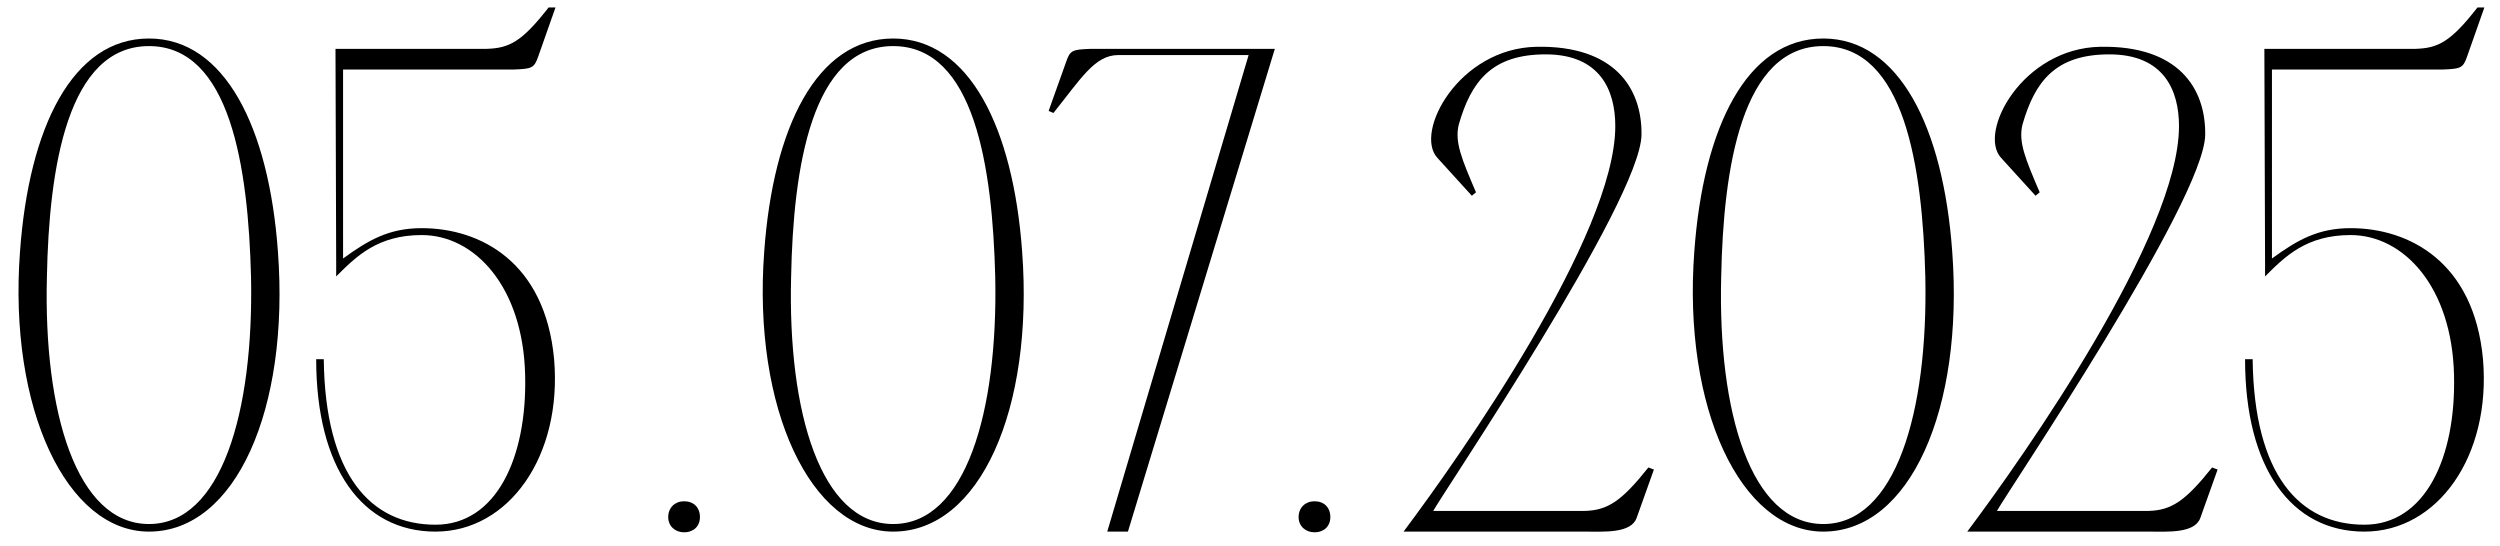 <?xml version="1.0" encoding="UTF-8"?> <svg xmlns="http://www.w3.org/2000/svg" width="174" height="38" viewBox="0 0 174 38" fill="none"><path d="M10.368 2.68C15.648 2.68 18.72 8.872 19.344 17.512C20.16 28.456 16.416 37 10.368 37C4.656 37 0.576 28.456 1.392 17.512C2.016 8.872 5.04 2.68 10.368 2.68ZM10.368 36.472C15.408 36.472 17.664 28.696 17.472 19.288C17.28 11.656 16.032 3.208 10.368 3.208C4.704 3.208 3.408 11.656 3.264 19.288C3.024 28.696 5.328 36.472 10.368 36.472ZM22.006 25H22.534C22.63 33.064 25.798 36.52 30.31 36.52C34.534 36.52 36.694 31.864 36.55 26.104C36.406 19.96 33.046 16.36 29.35 16.36C26.278 16.36 24.79 17.848 23.398 19.24V18.28L23.35 3.4H33.862C35.446 3.352 36.31 2.92 38.182 0.52H38.662L37.462 3.928C37.174 4.744 37.03 4.792 35.734 4.84H33.382H23.878V17.992C25.654 16.696 27.094 15.88 29.35 15.88C33.43 15.88 37.942 18.232 38.566 25C39.142 31.768 35.398 37 30.31 37C25.222 37 22.006 32.584 22.006 25ZM46.508 35.992C46.508 35.32 46.988 34.888 47.612 34.888C48.284 34.888 48.716 35.32 48.716 35.992C48.716 36.616 48.284 37.048 47.612 37.048C46.988 37.048 46.508 36.616 46.508 35.992ZM62.165 2.68C67.445 2.68 70.517 8.872 71.141 17.512C71.957 28.456 68.213 37 62.165 37C56.453 37 52.373 28.456 53.189 17.512C53.813 8.872 56.837 2.68 62.165 2.68ZM62.165 36.472C67.205 36.472 69.461 28.696 69.269 19.288C69.077 11.656 67.829 3.208 62.165 3.208C56.501 3.208 55.205 11.656 55.061 19.288C54.821 28.696 57.125 36.472 62.165 36.472ZM87.336 3.4H88.728L78.504 37H77.064L86.904 3.832H77.832C76.2 3.832 75.24 5.464 73.32 7.864L72.984 7.72L74.184 4.36C74.472 3.496 74.616 3.448 75.912 3.4H87.336ZM90.383 35.992C90.383 35.32 90.863 34.888 91.487 34.888C92.159 34.888 92.591 35.32 92.591 35.992C92.591 36.616 92.159 37.048 91.487 37.048C90.863 37.048 90.383 36.616 90.383 35.992ZM106.952 3.256C112.328 3.16 114.296 6.088 114.248 9.4C114.152 14.008 100.52 34.168 99.752 35.56H110.312C111.896 35.512 112.856 34.888 114.728 32.536L115.112 32.68L113.912 36.04C113.528 37.144 111.608 37 110.312 37H97.688C101.72 31.624 112.424 16.36 112.424 8.776C112.424 6.28 111.368 3.784 107.576 3.784C103.832 3.784 102.392 5.656 101.528 8.68C101.24 9.88 101.72 11.032 102.728 13.384L102.44 13.624L100.04 10.984C98.408 9.208 101.528 3.352 106.952 3.256ZM126.899 2.68C132.179 2.68 135.251 8.872 135.875 17.512C136.691 28.456 132.947 37 126.899 37C121.187 37 117.107 28.456 117.923 17.512C118.547 8.872 121.571 2.68 126.899 2.68ZM126.899 36.472C131.939 36.472 134.195 28.696 134.003 19.288C133.811 11.656 132.563 3.208 126.899 3.208C121.235 3.208 119.939 11.656 119.795 19.288C119.555 28.696 121.859 36.472 126.899 36.472ZM146.186 3.256C151.562 3.16 153.53 6.088 153.482 9.4C153.386 14.008 139.754 34.168 138.986 35.56H149.546C151.13 35.512 152.09 34.888 153.962 32.536L154.346 32.68L153.146 36.04C152.762 37.144 150.842 37 149.546 37H136.922C140.954 31.624 151.658 16.36 151.658 8.776C151.658 6.28 150.602 3.784 146.81 3.784C143.066 3.784 141.626 5.656 140.762 8.68C140.474 9.88 140.954 11.032 141.962 13.384L141.674 13.624L139.274 10.984C137.642 9.208 140.762 3.352 146.186 3.256ZM156.256 25H156.784C156.88 33.064 160.048 36.52 164.56 36.52C168.784 36.52 170.944 31.864 170.8 26.104C170.656 19.96 167.296 16.36 163.6 16.36C160.528 16.36 159.04 17.848 157.648 19.24V18.28L157.6 3.4H168.112C169.696 3.352 170.56 2.92 172.432 0.52H172.912L171.712 3.928C171.424 4.744 171.28 4.792 169.984 4.84H167.632H158.128V17.992C159.904 16.696 161.344 15.88 163.6 15.88C167.68 15.88 172.192 18.232 172.816 25C173.392 31.768 169.648 37 164.56 37C159.472 37 156.256 32.584 156.256 25Z" fill="black"></path></svg> 